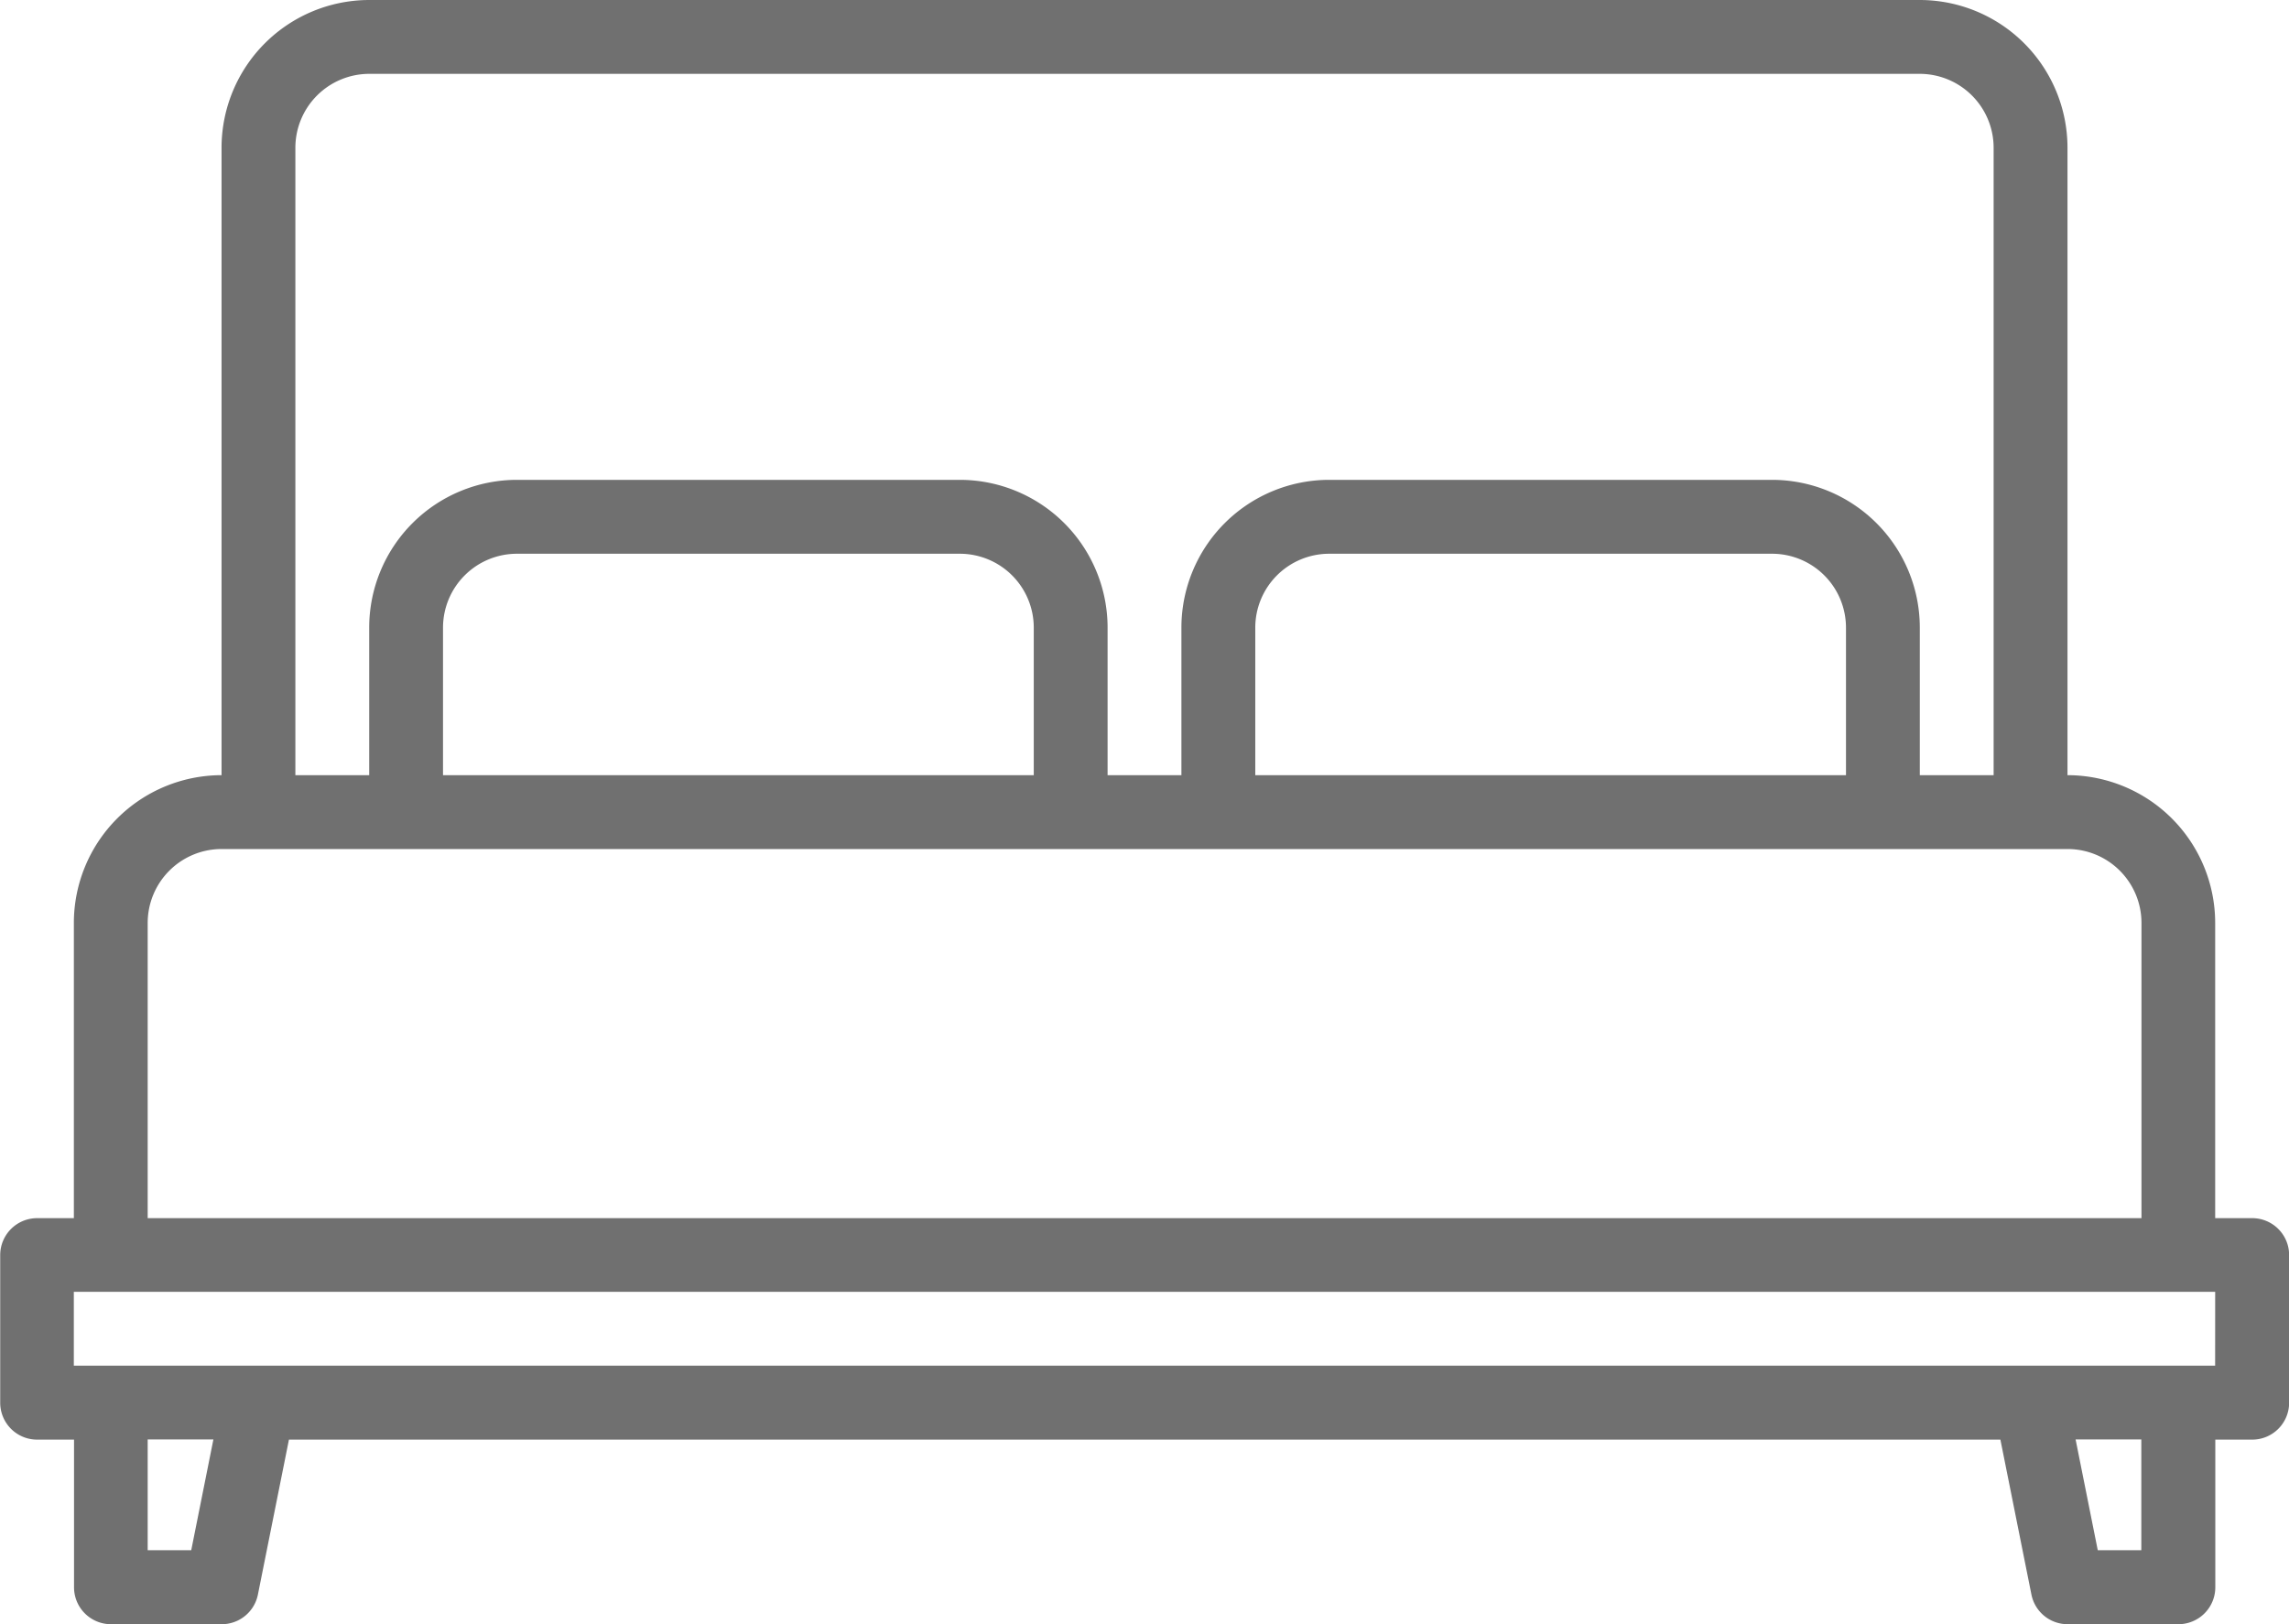 <?xml version="1.0" encoding="UTF-8"?> <svg xmlns="http://www.w3.org/2000/svg" width="54.448" height="38.641" viewBox="0 0 54.448 38.641"><path id="Tracé_200" data-name="Tracé 200" d="M70.887,166.4h-.878v-7.026a3.517,3.517,0,0,0-3.513-3.513V140.932a3.517,3.517,0,0,0-3.513-3.513H26.1a3.517,3.517,0,0,0-3.513,3.513v14.929a3.517,3.517,0,0,0-3.513,3.513V166.4H18.2a.878.878,0,0,0-.878.878v3.513a.878.878,0,0,0,.878.878h.878v3.513a.878.878,0,0,0,.878.878h2.635a.877.877,0,0,0,.861-.706l.738-3.685H64.9l.738,3.685a.877.877,0,0,0,.861.706h2.635a.878.878,0,0,0,.878-.878v-3.513h.878a.878.878,0,0,0,.878-.878v-3.513A.878.878,0,0,0,70.887,166.4ZM24.343,140.932a1.759,1.759,0,0,1,1.756-1.756H62.983a1.759,1.759,0,0,1,1.756,1.756v14.929H62.983v-3.513a3.517,3.517,0,0,0-3.513-3.513H48.932a3.517,3.517,0,0,0-3.513,3.513v3.513H43.663v-3.513a3.517,3.517,0,0,0-3.513-3.513H29.612a3.517,3.517,0,0,0-3.513,3.513v3.513H24.343Zm36.884,11.417v3.513H47.176v-3.513a1.759,1.759,0,0,1,1.756-1.756H59.471A1.759,1.759,0,0,1,61.227,152.348Zm-19.32,0v3.513H27.855v-3.513a1.759,1.759,0,0,1,1.756-1.756H40.15A1.759,1.759,0,0,1,41.907,152.348ZM20.83,159.374a1.759,1.759,0,0,1,1.756-1.756H66.5a1.759,1.759,0,0,1,1.756,1.756V166.4H20.83ZM21.866,174.3H20.83v-2.635h1.563Zm46.386,0H67.216l-.527-2.635h1.563Zm1.756-4.391H19.073v-1.756H70.009Z" transform="translate(-17.317 -137.419)" fill="#707070"></path></svg> 